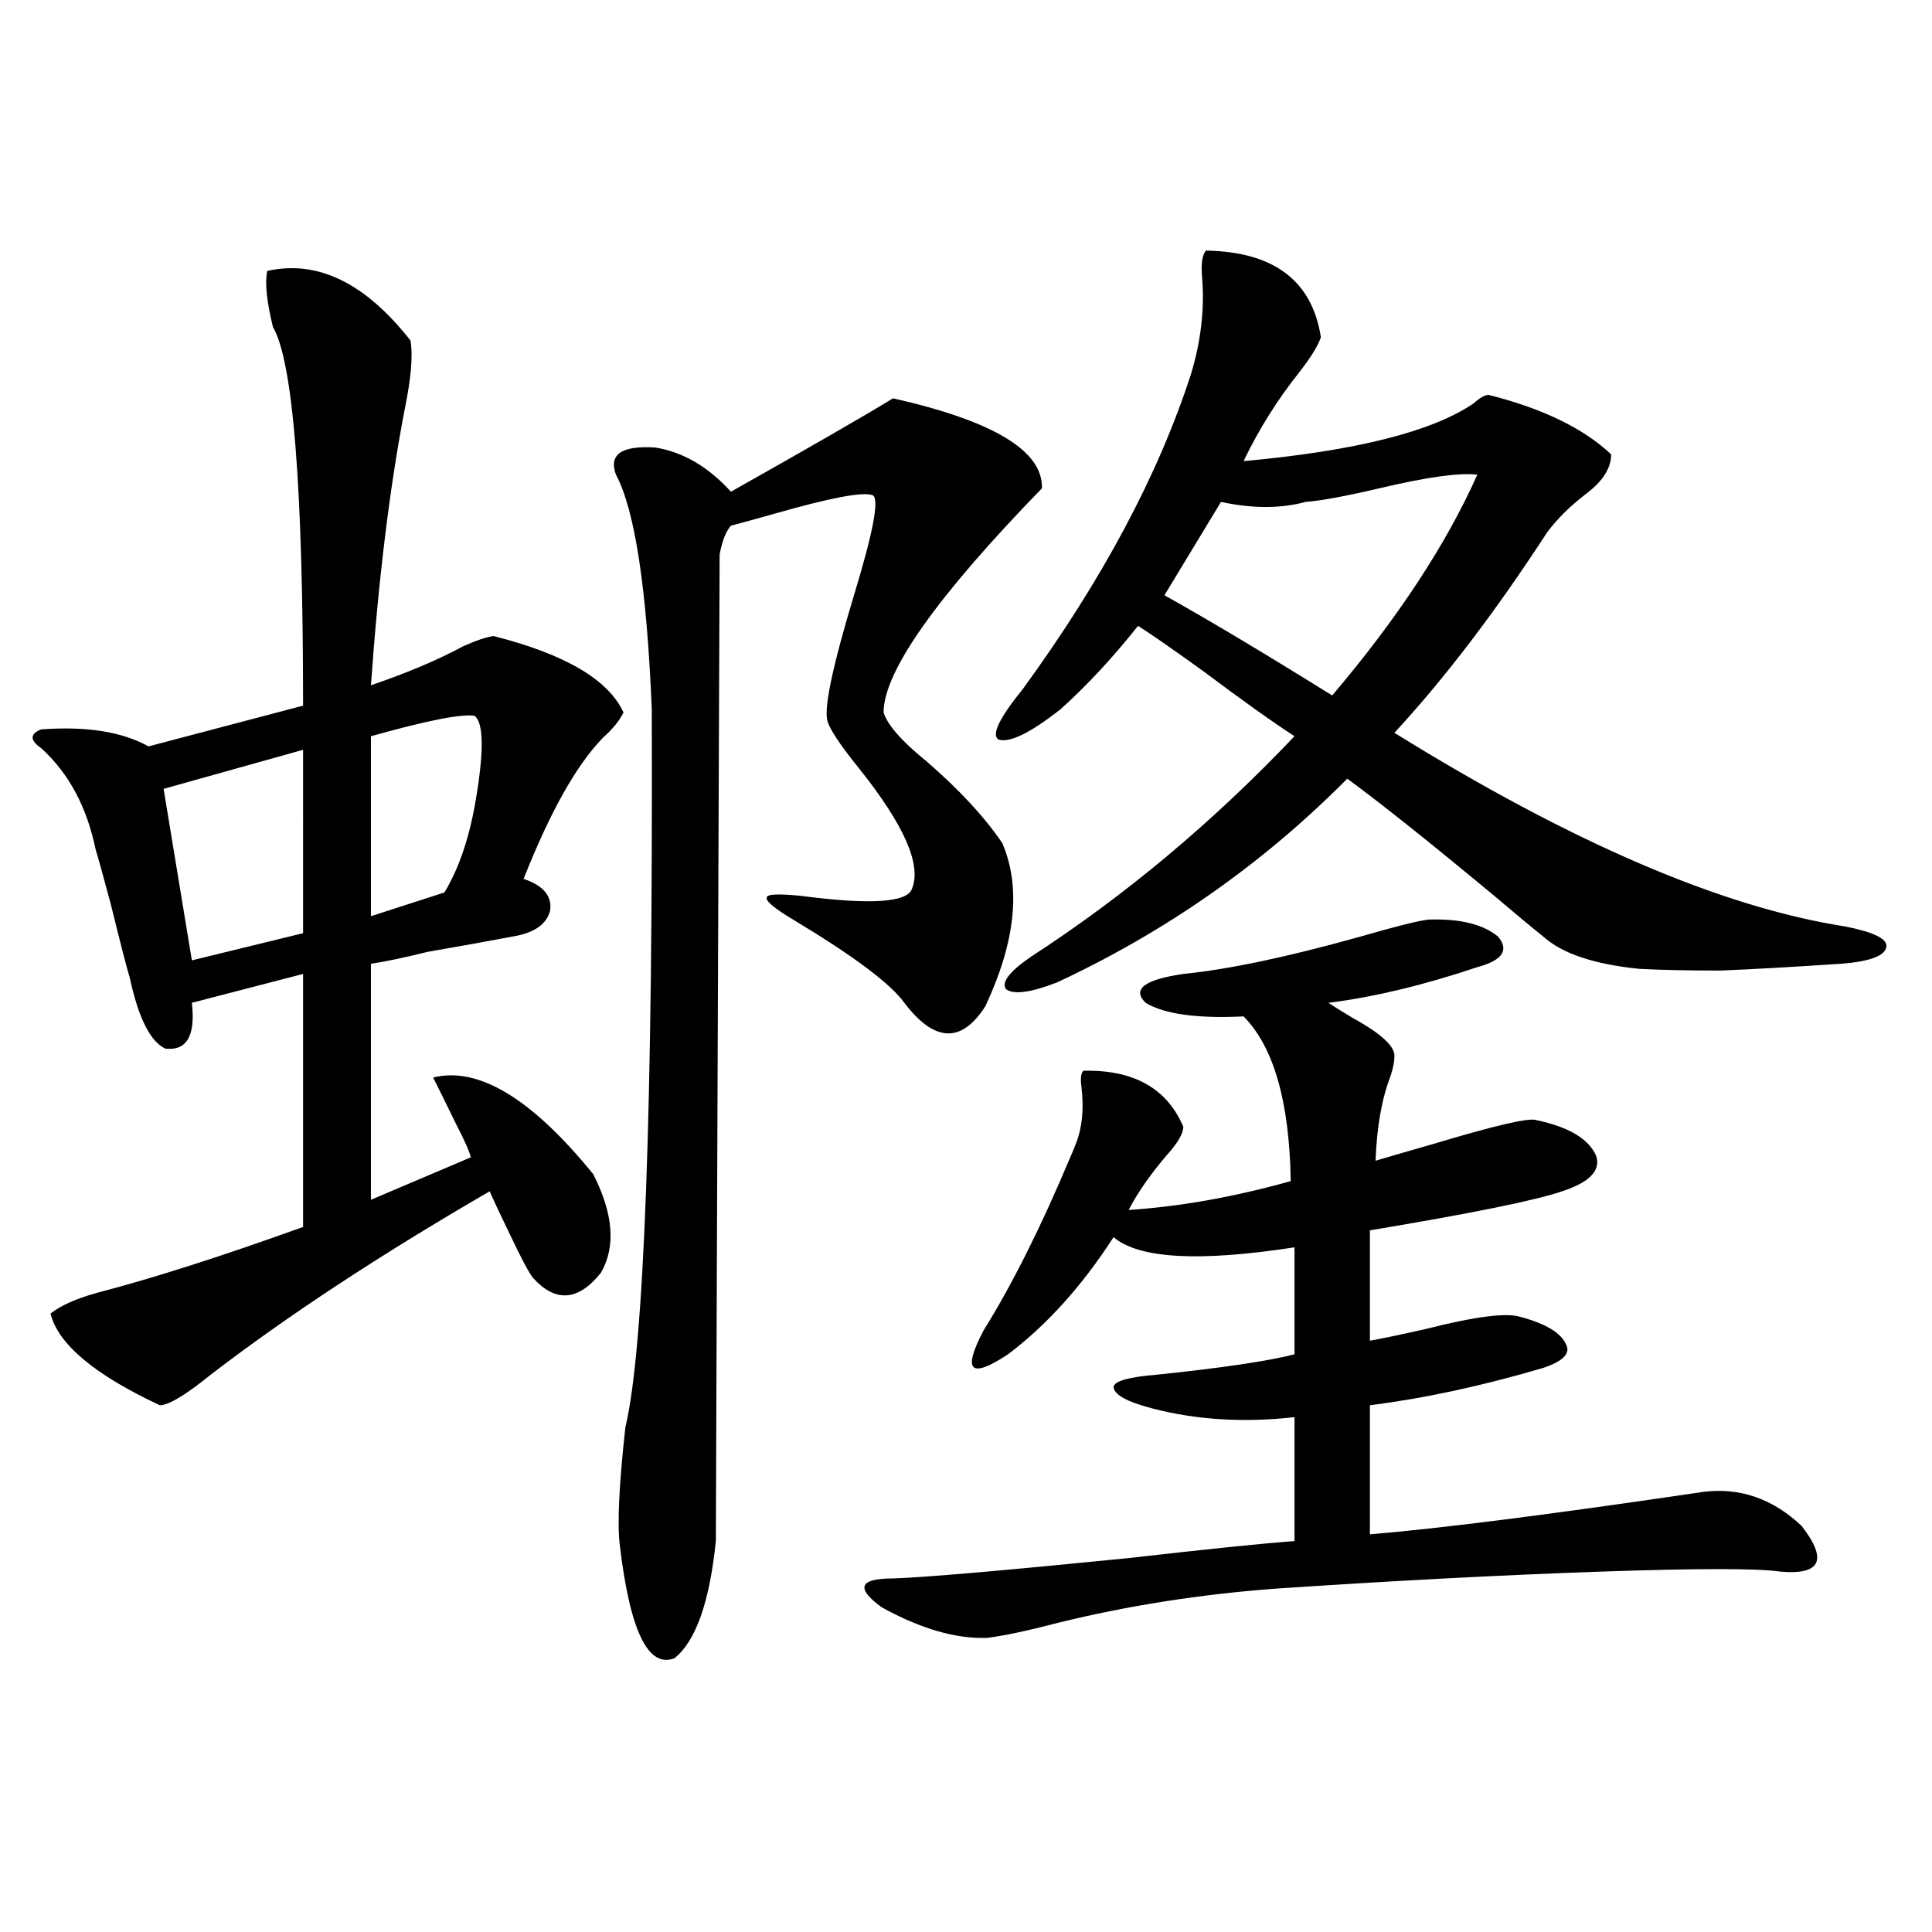 <?xml version="1.0" encoding="utf-8"?>
<!-- Generator: Adobe Illustrator 16.0.0, SVG Export Plug-In . SVG Version: 6.00 Build 0)  -->
<!DOCTYPE svg PUBLIC "-//W3C//DTD SVG 1.1//EN" "http://www.w3.org/Graphics/SVG/1.1/DTD/svg11.dtd">
<svg version="1.1" id="图层_1" xmlns="http://www.w3.org/2000/svg" xmlns:xlink="http://www.w3.org/1999/xlink" x="0px" y="0px"
	 width="1000px" height="1000px" viewBox="0 0 1000 1000" enable-background="new 0 0 1000 1000" xml:space="preserve">
<path d="M212.482,176.281c1.296,7.622,0.32,19.336-2.927,35.156c-7.805,40.43-13.658,88.192-17.561,143.262
	c18.856-6.44,34.786-13.184,47.804-20.215c6.494-2.925,11.707-4.683,15.609-5.273c37.072,9.38,59.511,22.563,67.315,39.551
	c-1.951,4.106-5.533,8.501-10.731,13.184c-13.658,14.063-27.316,38.384-40.975,72.949c10.396,3.516,14.954,9.091,13.658,16.699
	c-1.951,7.031-8.46,11.426-19.512,13.184c-12.362,2.349-26.996,4.985-43.901,7.91c-11.707,2.938-21.463,4.985-29.268,6.152v122.168
	l51.706-21.973c-0.655-2.925-3.262-8.789-7.805-17.578c-4.558-9.366-8.46-17.276-11.707-23.73
	c23.414-5.851,51.051,10.849,82.925,50.098c10.396,20.517,11.707,37.505,3.902,50.977c-11.707,14.653-23.414,15.532-35.121,2.637
	c-1.951-2.335-5.854-9.668-11.707-21.973c-4.558-9.366-8.14-16.987-10.731-22.852c-56.584,32.821-104.723,64.462-144.387,94.922
	c-13.018,10.547-21.798,15.82-26.341,15.82c-33.825-15.82-52.682-31.641-56.584-47.461c5.198-4.093,13.003-7.608,23.414-10.547
	c29.268-7.608,65.029-19.034,107.314-34.277V504.113l-57.56,14.941c1.951,17.001-2.606,24.911-13.658,23.73
	c-7.805-3.516-13.993-15.82-18.536-36.914c-1.311-4.093-4.558-16.699-9.756-37.793c-4.558-16.987-7.164-26.367-7.805-28.125
	c-4.558-22.261-13.993-39.839-28.292-52.734c-5.854-4.093-5.854-7.319,0-9.668c23.414-1.758,41.95,1.181,55.608,8.789l79.998-21.094
	c0-113.077-5.213-178.418-15.609-195.996c-3.262-13.472-4.237-23.14-2.927-29.004C164.344,134.396,189.068,146.398,212.482,176.281z
	 M156.874,388.098l-72.193,20.215l14.634,88.77l57.56-14.063V388.098z M245.652,370.52c-6.509-1.167-24.39,2.349-53.657,10.547
	v93.164l38.048-12.305c7.805-12.882,13.323-29.581,16.585-50.098C250.53,387.81,250.195,374.035,245.652,370.52z M462.232,206.164
	c52.026,11.728,77.712,27.246,77.071,46.582c-54.633,56.25-81.949,94.922-81.949,116.016c1.951,6.454,9.421,14.941,22.438,25.488
	c16.905,14.653,29.908,28.716,39.023,42.188c9.756,22.852,6.829,50.977-8.78,84.375c-12.362,19.336-26.341,18.759-41.95-1.758
	c-7.164-9.956-26.341-24.308-57.56-43.066c-9.756-5.851-14.313-9.668-13.658-11.426c0-1.758,5.854-2.046,17.561-0.879
	c35.762,4.696,54.953,3.516,57.56-3.516c5.198-12.305-3.902-33.097-27.316-62.402c-10.411-12.882-15.944-21.382-16.585-25.488
	c-1.311-7.608,3.247-28.702,13.658-63.281c10.396-33.976,13.658-51.554,9.756-52.734c-5.213-1.758-22.118,1.47-50.73,9.668
	c-10.411,2.938-17.896,4.985-22.438,6.152c-2.606,2.938-4.558,7.91-5.854,14.941c-1.311,332.227-1.951,502.446-1.951,510.645
	c-3.262,31.641-10.411,51.855-21.463,60.645c-13.658,5.273-23.094-14.364-28.292-58.887c-1.311-11.124-0.335-31.339,2.927-60.645
	c9.756-41.007,14.299-164.933,13.658-371.777c-2.606-62.69-8.78-103.12-18.536-121.289c-3.902-10.547,2.927-15.229,20.487-14.063
	c14.299,2.349,27.316,9.97,39.023,22.852C419.947,231.075,447.919,214.953,462.232,206.164z M739.299,475.988
	c16.25-0.577,28.292,2.349,36.097,8.789c5.854,7.031,2.271,12.305-10.731,15.82c-27.972,9.38-53.657,15.532-77.071,18.457
	c2.592,1.758,6.829,4.395,12.683,7.91c14.954,8.212,22.104,14.941,21.463,20.215c0,2.349-0.655,5.575-1.951,9.668
	c-4.558,11.728-7.164,26.367-7.805,43.945c5.854-1.758,15.93-4.683,30.243-8.789c31.219-9.366,48.779-13.472,52.682-12.305
	c16.905,3.516,27.316,9.668,31.219,18.457c2.592,7.622-3.262,13.774-17.561,18.457c-13.658,4.696-46.828,11.426-99.51,20.215v57.129
	c6.494-1.167,16.25-3.214,29.268-6.152c25.365-6.44,41.615-8.487,48.779-6.152c13.003,3.516,20.808,8.212,23.414,14.063
	c2.592,4.696-1.311,8.789-11.707,12.305c-31.874,9.38-61.797,15.82-89.754,19.336v66.797c35.762-2.925,93.321-10.245,172.679-21.973
	c18.856-2.335,35.762,3.516,50.73,17.578c13.658,17.578,10.076,25.488-10.731,23.73c-11.707-1.758-42.926-1.758-93.656,0
	s-106.674,4.683-167.801,8.789c-39.023,2.925-76.431,8.789-112.192,17.578c-15.609,4.093-27.972,6.729-37.072,7.91
	c-16.265,0.577-34.48-4.696-54.633-15.82c-13.658-9.97-11.707-14.941,5.854-14.941c16.905-0.577,57.56-4.093,121.948-10.547
	c40.975-4.683,69.587-7.608,85.852-8.789v-64.16c-26.021,2.938-50.41,1.47-73.169-4.395c-13.658-3.516-20.487-7.319-20.487-11.426
	c0.641-2.925,8.125-4.972,22.438-6.152c33.811-3.516,57.56-7.031,71.218-10.547v-55.371c-49.435,7.622-80.653,5.864-93.656-5.273
	c-16.265,25.2-34.48,45.415-54.633,60.645c-19.512,12.896-23.749,8.789-12.683-12.305c14.954-24.019,29.908-53.901,44.877-89.648
	c1.296-2.925,2.271-5.273,2.927-7.031c3.247-8.198,4.223-17.866,2.927-29.004c-0.655-4.683-0.335-7.608,0.976-8.789
	c26.006-0.577,43.246,9.091,51.706,29.004c0,3.516-2.927,8.501-8.78,14.941c-8.46,9.97-14.969,19.336-19.512,28.125
	c26.661-1.758,54.633-6.729,83.9-14.941c-0.655-41.007-8.78-69.434-24.39-85.254c-24.069,1.181-40.975-1.167-50.73-7.031
	c-7.164-7.031-0.655-12.003,19.512-14.941c23.414-2.335,53.978-8.789,91.705-19.336
	C722.379,479.504,734.086,476.579,739.299,475.988z M624.18,129.699c35.121,0.591,54.953,15.532,59.511,44.824
	c-1.311,4.106-4.878,9.97-10.731,17.578c-11.707,14.653-21.463,30.185-29.268,46.582c57.88-5.273,97.559-15.229,119.021-29.883
	c3.247-2.925,5.854-4.395,7.805-4.395c27.957,7.031,49.1,17.29,63.413,30.762c0,7.031-4.237,13.774-12.683,20.215
	c-8.46,6.454-15.289,13.184-20.487,20.215c-26.676,41.021-53.017,75.586-79.022,103.711
	c91.705,56.841,169.417,90.239,233.165,100.195c14.954,2.938,22.104,6.454,21.463,10.547c-0.655,4.696-8.46,7.622-23.414,8.789
	c-26.676,1.758-47.483,2.938-62.438,3.516c-16.92,0-30.898-0.288-41.95-0.879c-23.414-2.335-39.999-7.91-49.755-16.699
	c-5.854-4.683-14.313-11.714-25.365-21.094c-33.17-27.534-58.535-47.749-76.096-60.645c-43.581,43.945-93.656,79.102-150.24,105.469
	c-13.658,5.273-22.438,6.454-26.341,3.516c-2.606-3.516,1.616-9.077,12.683-16.699c48.779-31.641,94.297-69.722,136.582-114.258
	c-11.707-7.608-27.316-18.745-46.828-33.398c-16.265-11.714-27.651-19.624-34.146-23.73c-13.018,16.411-26.341,30.762-39.999,43.066
	c-15.609,12.305-26.341,17.578-32.194,15.82c-3.902-2.335,0.32-11.124,12.683-26.367c40.975-56.25,69.907-110.44,86.827-162.598
	c5.198-16.987,7.149-33.687,5.854-50.098C621.573,136.73,622.229,132.048,624.18,129.699z M631.984,259.777l-29.268,48.34
	c22.104,12.305,51.051,29.595,86.827,51.855c33.811-39.839,58.855-77.921,75.12-114.258c-9.115-1.167-26.021,1.181-50.73,7.031
	c-17.561,4.106-30.243,6.454-38.048,7.031C662.868,263.293,648.234,263.293,631.984,259.777z"/>
</svg>
